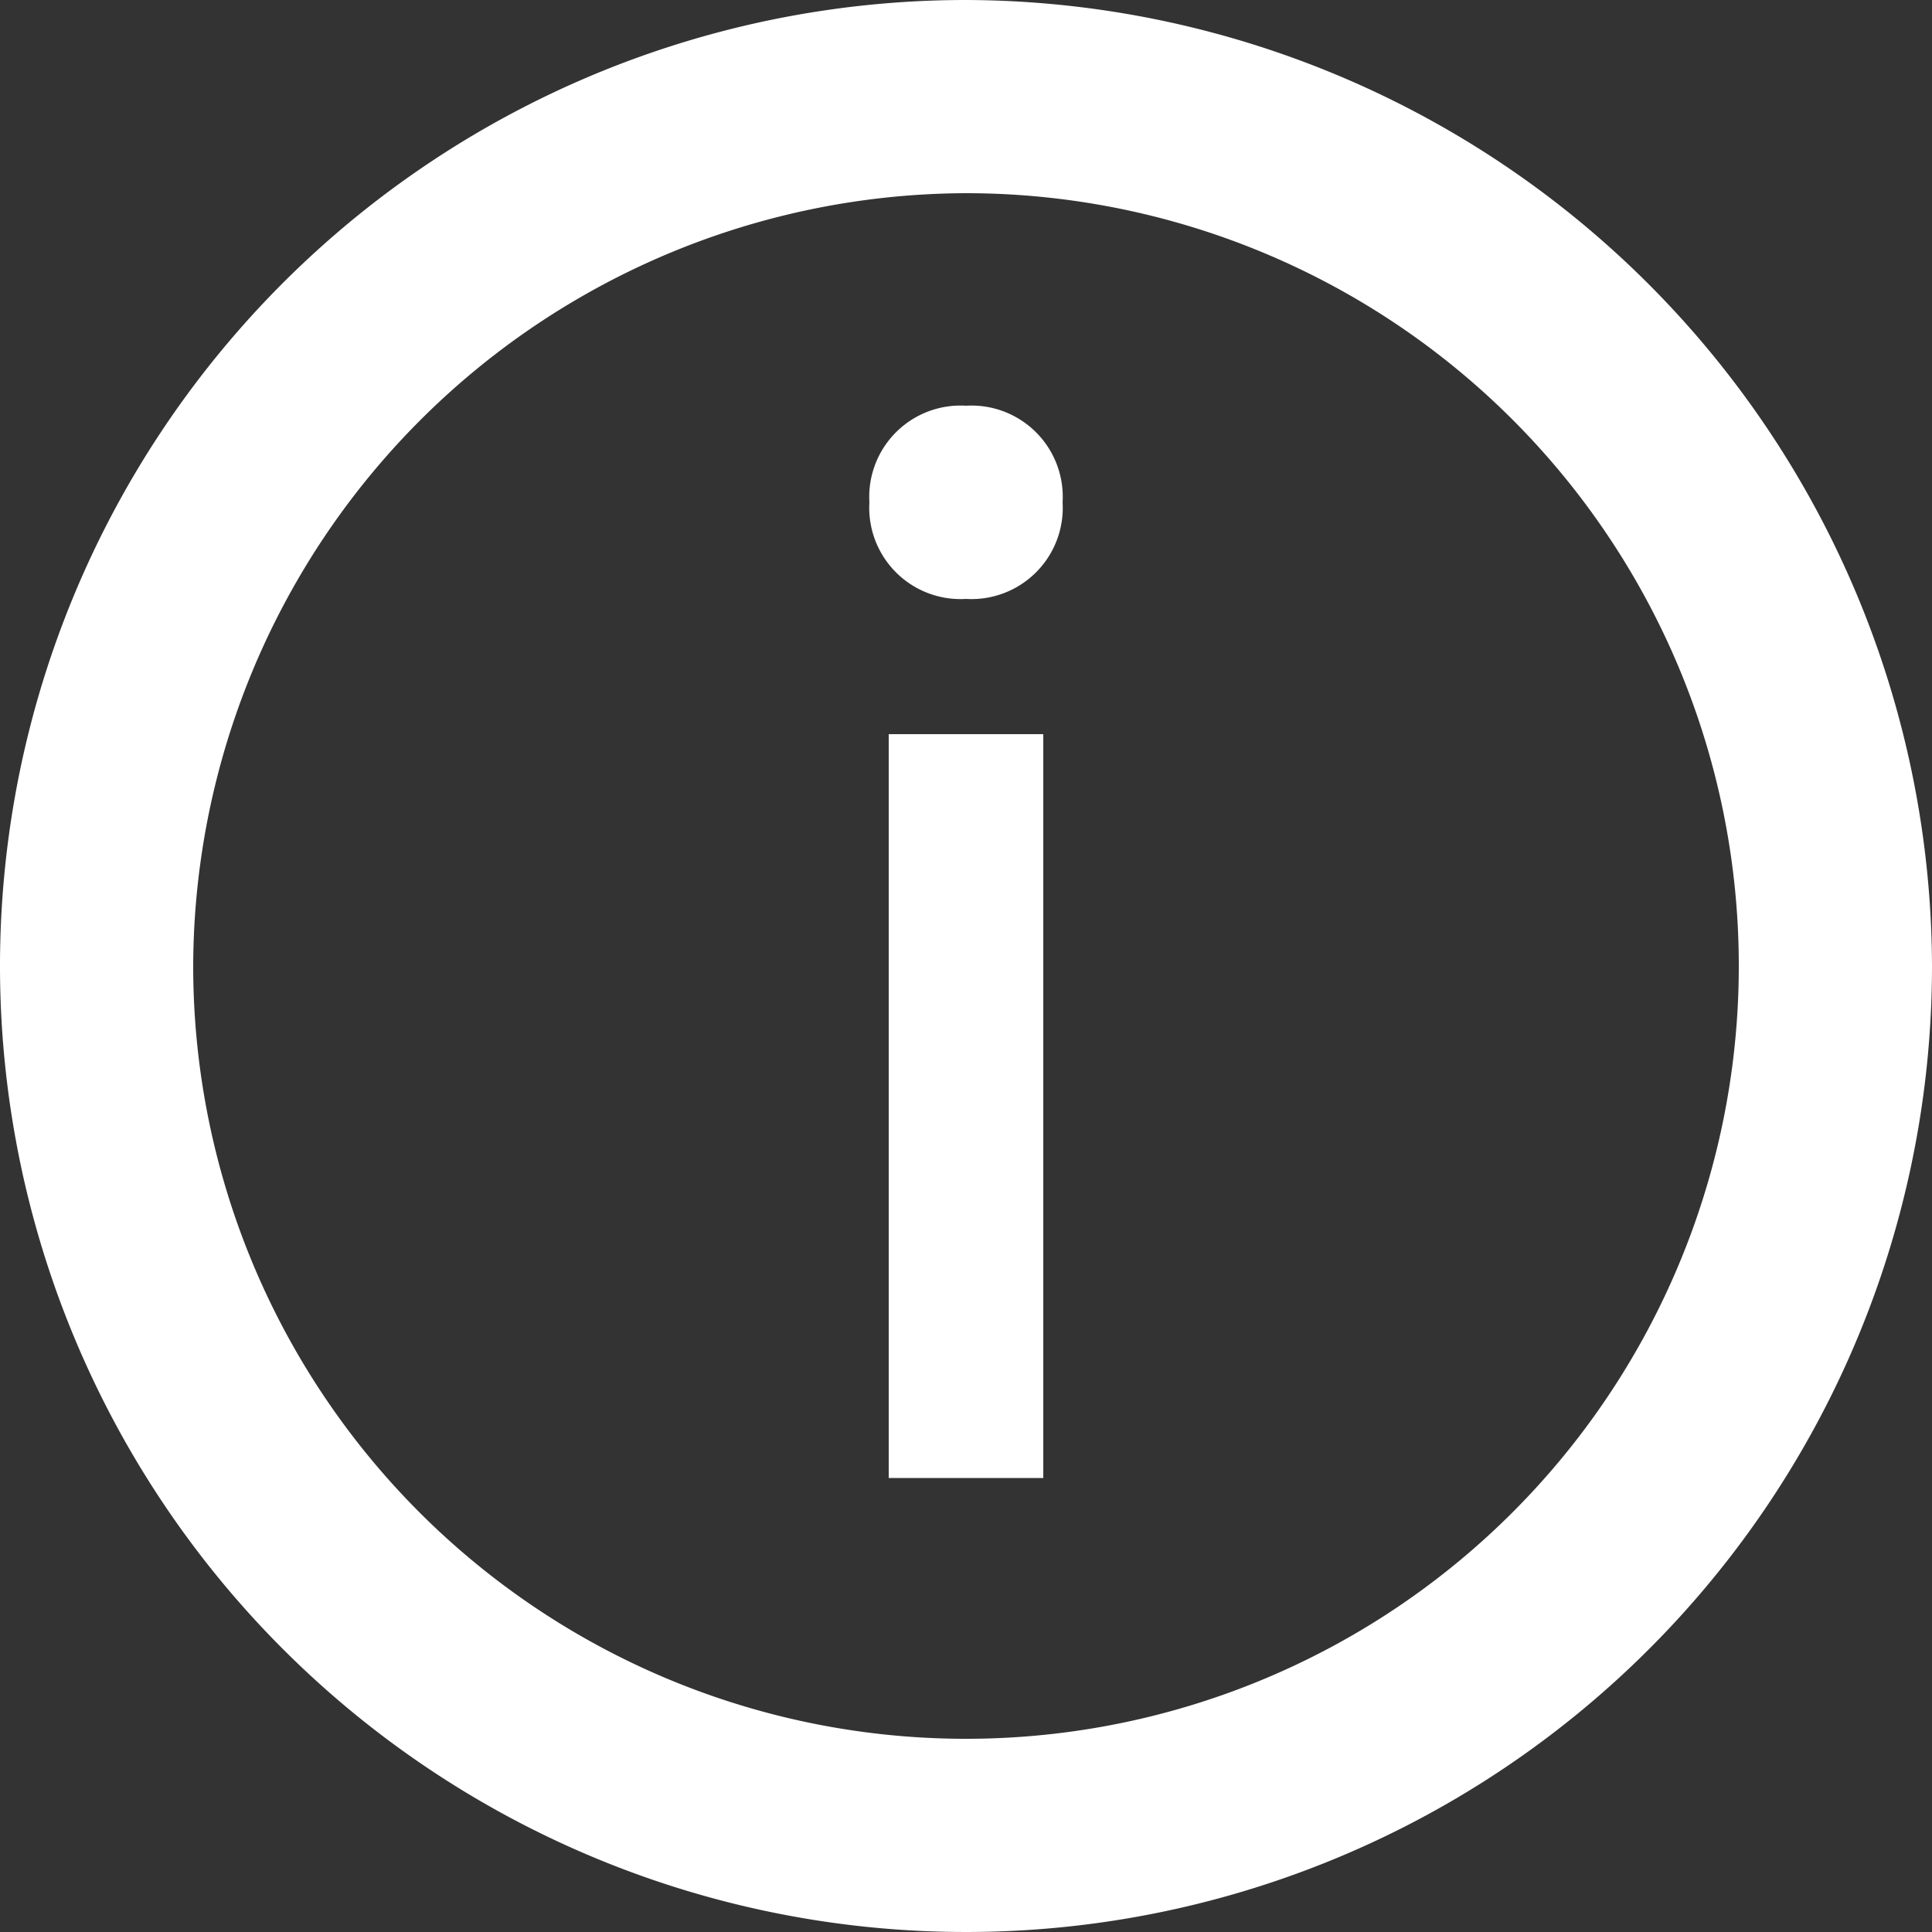 <svg xmlns="http://www.w3.org/2000/svg" viewBox="2062 -5935 20 20"><rect x="2062" y="-5935" width="20" height="20" fill="#333333" stroke="none"/><defs><style>.a{fill:#fff;}</style></defs><g transform="translate(2062 -5935)"><path class="a" d="M10,2a8,8,0,1,1-8,8,8.024,8.024,0,0,1,8-8m0-2A10,10,0,1,0,20,10,10.029,10.029,0,0,0,10,0Z"/><path class="a" d="M9,5.2a.945.945,0,0,1,1-1,.945.945,0,0,1,1,1,.945.945,0,0,1-1,1A.945.945,0,0,1,9,5.2Zm.2,2.4h1.6v7.7H9.2Z"/></g></svg>